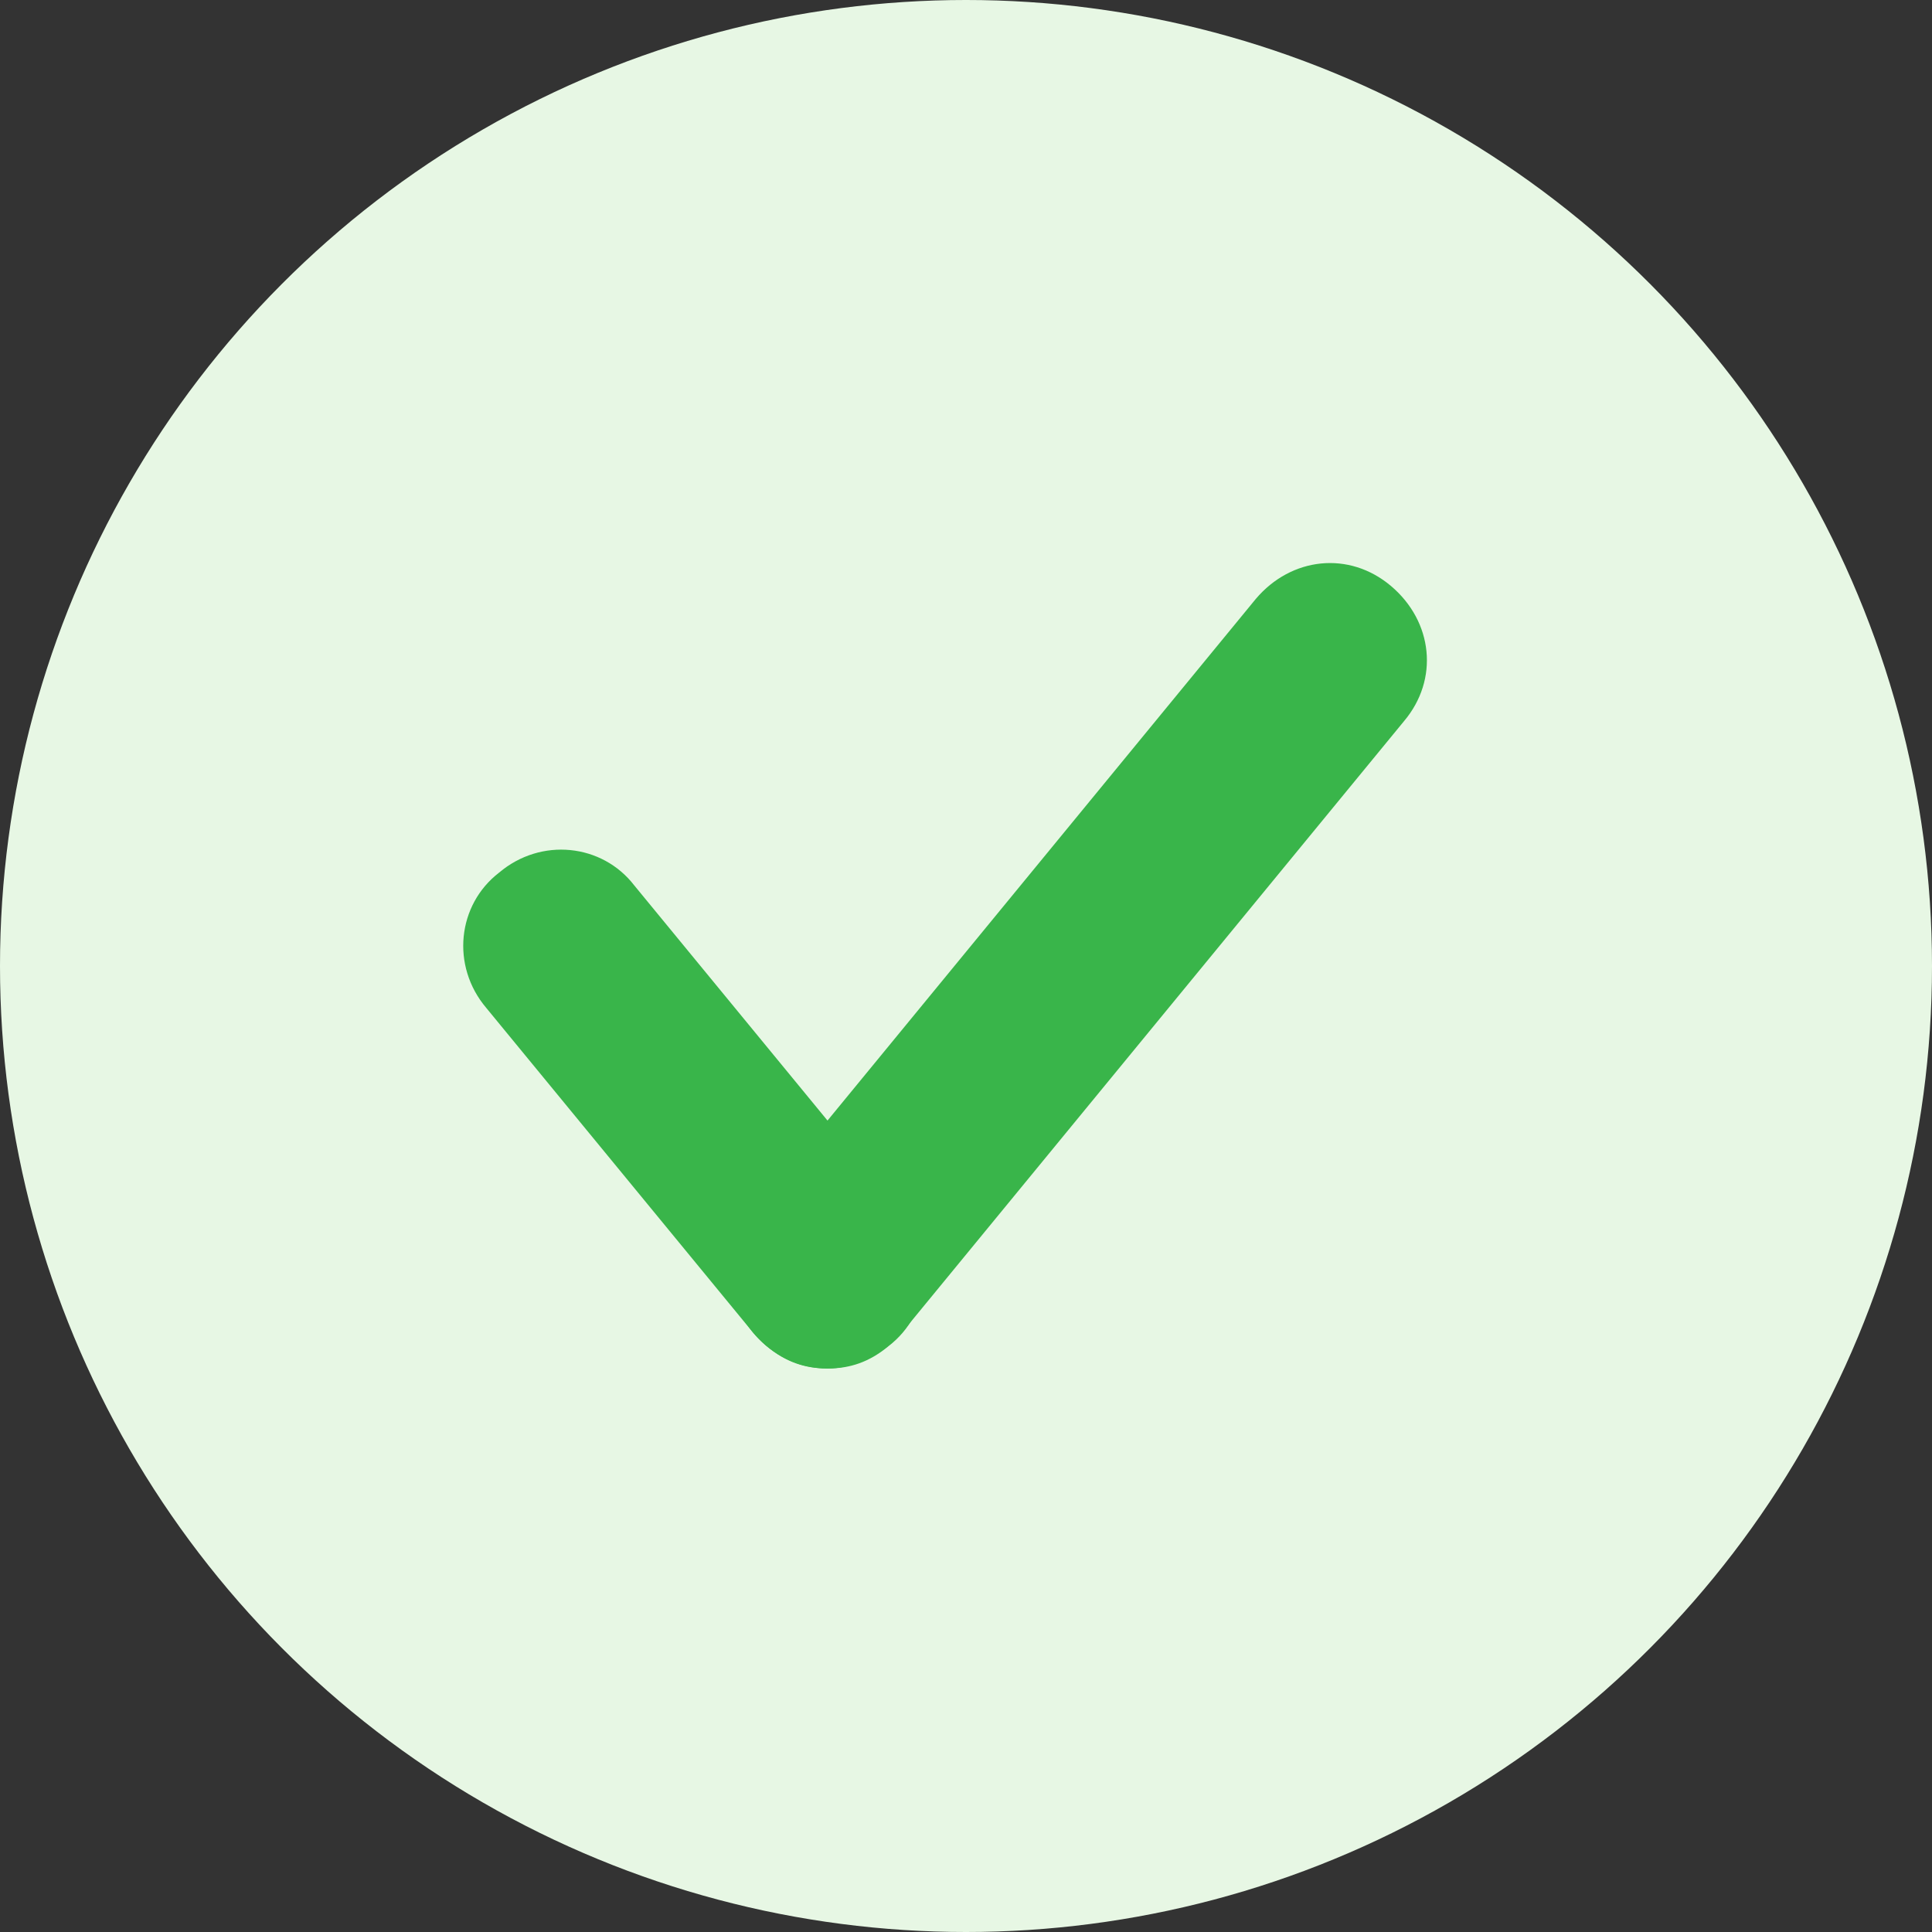 <?xml version="1.0" encoding="UTF-8"?>
<svg id="Layer_1" xmlns="http://www.w3.org/2000/svg" version="1.1" viewBox="0 0 60 60">
  <rect x="0" y="0" width="60" height="60" fill="#333333" stroke="none"/>
  <!-- Generator: Adobe Illustrator 30.0.0, SVG Export Plug-In . SVG Version: 2.1.1 Build 123)  -->
  <defs>
    <style>
      .st0 {
        fill: #e7f7e4;
      }

      .st1 {
        fill: #39b54a;
      }
    </style>
  </defs>
  <circle class="st0" cx="30" cy="30" r="30"/>
  <path class="st1" d="M25.7,42.5c-.7,0-1.3-.2-1.9-.7-1.3-1.1-1.5-2.9-.4-4.2l15.6-19c1.1-1.3,2.9-1.5,4.2-.4,1.3,1.1,1.5,2.9.4,4.2l-15.6,19c-.6.7-1.5,1.1-2.3,1.1Z"/>
  <path class="st1" d="M25.7,42.5c-.9,0-1.7-.4-2.3-1.1l-8.3-10.1c-1.1-1.3-.9-3.2.4-4.2,1.3-1.1,3.2-.9,4.2.4l8.3,10.1c1.1,1.3.9,3.2-.4,4.2-.6.5-1.2.7-1.9.7Z"/>
</svg>